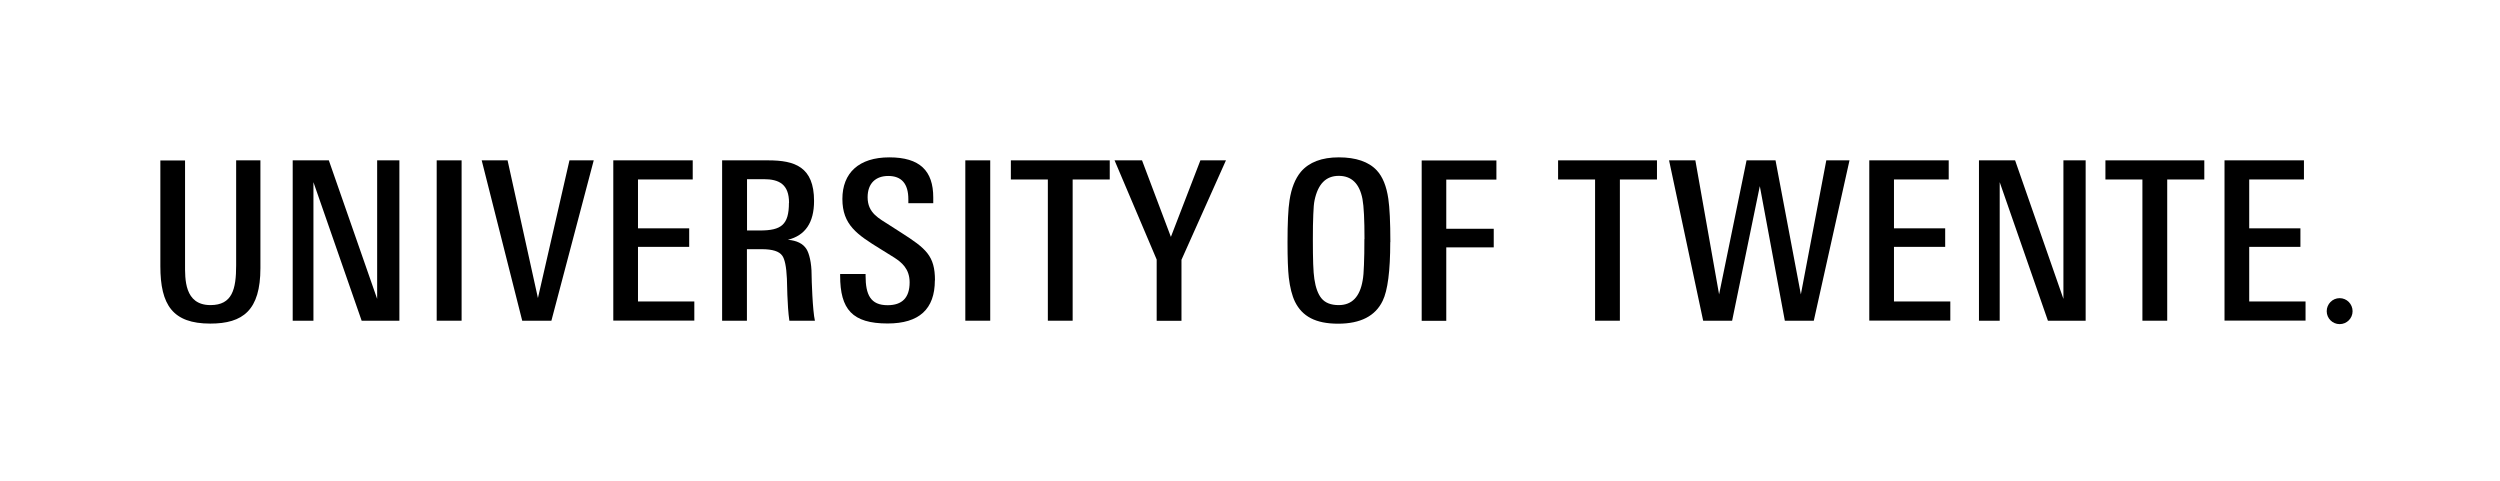 <?xml version="1.0" encoding="UTF-8"?>
<svg id="logo" xmlns="http://www.w3.org/2000/svg" viewBox="0 0 233.86 45">
  <defs>
    <style>
      .cls-1 {
        fill: none;
      }
    </style>
  </defs>
  <rect class="cls-1" width="233.86" height="45"/>
  <path d="M24.36,25.08c0,3.94-1.63,5.19-4.69,5.19-3.51,0-4.67-1.74-4.67-5.37v-9.89h2.31v9.71c0,1.33-.09,3.82,2.38,3.82,2.04,0,2.4-1.48,2.4-3.72v-9.82h2.27v10.08Z"/>
  <path d="M191.57,30l-4.51-12.96v12.96h-1.94v-15h3.38l4.52,12.96v-12.96h2.08v15h-3.53Z"/>
  <path d="M33.83,30l-4.51-12.96v12.96h-1.94v-15h3.38l4.52,12.96v-12.96h2.08v15h-3.53Z"/>
  <path d="M40.85,30v-15h2.33v15h-2.33Z"/>
  <path d="M90.3,30v-15h2.33v15h-2.33Z"/>
  <path d="M51.58,30h-2.73l-3.79-15h2.42l2.84,12.88,2.95-12.88h2.27l-3.96,15Z"/>
  <path d="M57.37,30v-15h7.43v1.79h-5.12v4.57h4.79v1.73h-4.79v5.11h5.27v1.79h-7.57Z"/>
  <path d="M174.86,30v-15h7.43v1.79h-5.12v4.57h4.79v1.73h-4.79v5.11h5.27v1.79h-7.57Z"/>
  <path d="M208.09,30v-15h7.43v1.79h-5.12v4.57h4.79v1.73h-4.79v5.11h5.27v1.79h-7.57Z"/>
  <path d="M73.84,30c-.21-1.44-.21-3.65-.23-3.93-.05-1.12-.2-1.84-.44-2.16-.28-.4-.91-.6-1.91-.6h-1.39v6.69h-2.32v-15h4.31c2.48,0,4.29.6,4.29,3.8,0,2.02-.82,3.23-2.45,3.63.84.07,1.42.36,1.74.87.25.39.48,1.28.48,2.4,0,.43.09,3.36.31,4.3h-2.4ZM73.81,18.98c0-1.74-.92-2.22-2.37-2.22h-1.56v4.8h1.21c1.99,0,2.71-.53,2.71-2.58Z"/>
  <path d="M87.45,26.22c0,2.7-1.47,4.04-4.42,4.04-3.3,0-4.44-1.32-4.44-4.47v-.16h2.38v.16c0,1.78.46,2.76,2.06,2.76,1.37,0,2.06-.71,2.06-2.14,0-1.28-.77-1.88-1.43-2.31-.32-.21-.74-.47-1.27-.79-2.21-1.36-3.59-2.27-3.59-4.7s1.54-3.89,4.39-3.89,4.11,1.25,4.11,3.75v.54h-2.33v-.37c0-1.45-.63-2.18-1.88-2.18-1.14,0-1.93.66-1.93,1.99,0,1.49,1.06,1.97,2.06,2.62.35.22.7.45,1.06.68,2.35,1.5,3.18,2.18,3.18,4.48Z"/>
  <path d="M100.34,16.79v13.21h-2.32v-13.21h-3.46v-1.79h9.25v1.79h-3.46Z"/>
  <path d="M151.53,16.79v13.21h-2.32v-13.21h-3.46v-1.79h9.25v1.79h-3.46Z"/>
  <path d="M202.73,16.79v13.21h-2.32v-13.21h-3.46v-1.79h9.25v1.79h-3.46Z"/>
  <path d="M169.67,30h-2.71l-2.34-12.59-2.59,12.59h-2.71l-3.19-15h2.46l2.22,12.54,2.57-12.54h2.71l2.37,12.54,2.38-12.54h2.17l-3.34,15Z"/>
  <path d="M220.07,29.11c0,.67-.54,1.21-1.21,1.21s-1.21-.54-1.21-1.21.54-1.22,1.21-1.22,1.21.55,1.21,1.22Z"/>
  <g>
    <path d="M110.52,24.28v5.73h-2.32v-5.73l-3.94-9.28h2.57l2.7,7.16,2.76-7.16h2.39l-4.15,9.28Z"/>
    <path d="M130.05,22.64c0,2.71-.24,4.54-.71,5.5-.68,1.42-2.07,2.14-4.17,2.14s-3.35-.68-4.03-2.05c-.28-.58-.47-1.34-.58-2.26-.08-.71-.12-1.81-.12-3.3,0-1.81.06-3.13.19-3.94.17-1.12.52-2.01,1.06-2.66.77-.9,1.96-1.35,3.55-1.35s2.8.41,3.55,1.22c.55.59.91,1.48,1.08,2.66.12.82.19,2.17.19,4.05ZM127.64,22.37c0-1.81-.06-3.06-.19-3.76-.28-1.44-1.02-2.16-2.22-2.16s-1.94.76-2.26,2.28c-.06.28-.1.72-.12,1.33-.03.61-.04,1.4-.04,2.37,0,.9.01,1.65.03,2.26.02.61.06,1.08.11,1.41.12.82.35,1.42.66,1.8.35.43.89.64,1.62.64,1.23,0,1.98-.77,2.24-2.32.06-.32.1-.79.12-1.43.03-.64.04-1.45.04-2.43Z"/>
    <path d="M135.29,16.79v4.61h4.44v1.74h-4.44v6.87h-2.3v-15h6.99v1.79h-4.69Z"/>
  </g>
</svg>